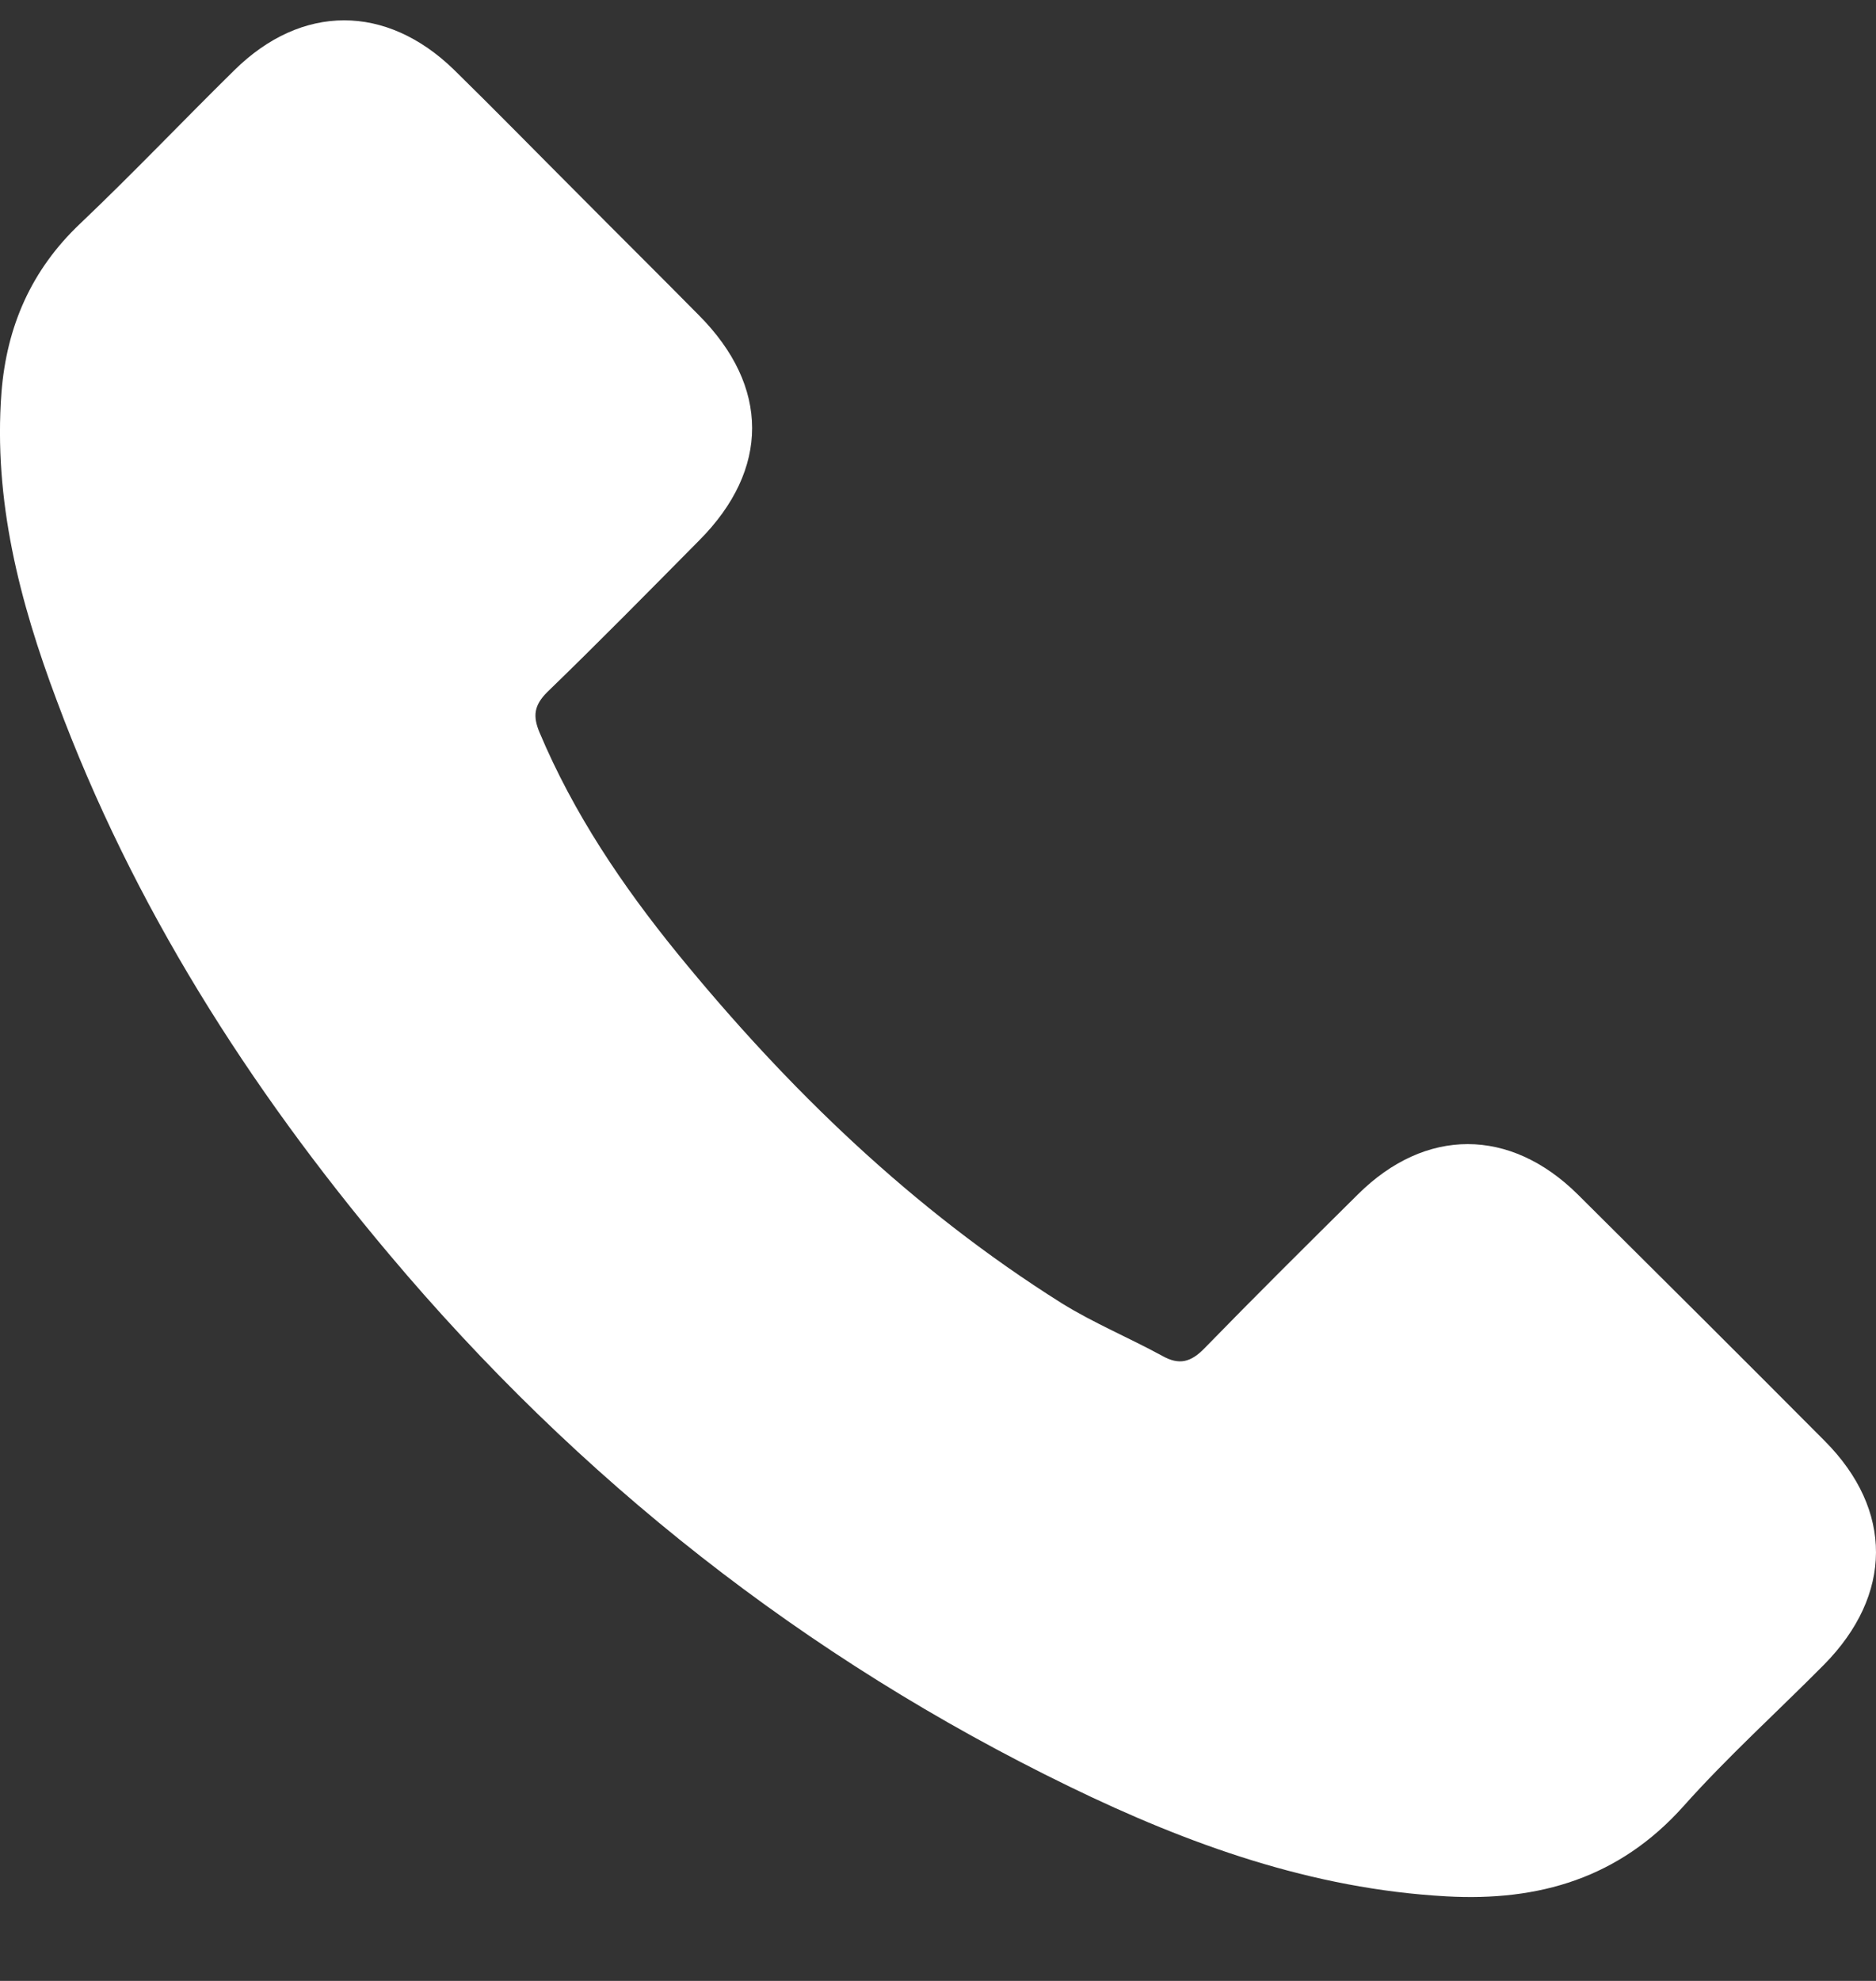 <?xml version="1.0" encoding="UTF-8"?> <svg xmlns="http://www.w3.org/2000/svg" width="18" height="19" viewBox="0 0 18 19" fill="none"><rect x="0" y="0" width="18" height="19" fill="#333333" stroke="none"/> <path d="M15.138 11.456C14.488 10.813 13.676 10.813 13.029 11.456C12.536 11.944 12.043 12.433 11.558 12.931C11.426 13.067 11.314 13.096 11.152 13.005C10.833 12.831 10.493 12.69 10.187 12.5C8.757 11.601 7.56 10.445 6.499 9.144C5.973 8.497 5.505 7.805 5.177 7.026C5.111 6.869 5.123 6.765 5.252 6.637C5.745 6.16 6.226 5.671 6.71 5.182C7.386 4.503 7.386 3.707 6.706 3.024C6.321 2.634 5.936 2.253 5.55 1.864C5.152 1.466 4.759 1.064 4.357 0.67C3.706 0.036 2.894 0.036 2.248 0.674C1.751 1.163 1.274 1.665 0.769 2.145C0.3 2.589 0.064 3.131 0.014 3.765C-0.064 4.797 0.188 5.771 0.545 6.72C1.274 8.684 2.385 10.428 3.731 12.027C5.55 14.19 7.721 15.902 10.261 17.136C11.405 17.692 12.59 18.118 13.879 18.189C14.765 18.238 15.536 18.015 16.154 17.323C16.576 16.85 17.053 16.419 17.5 15.968C18.163 15.297 18.167 14.484 17.509 13.822C16.721 13.03 15.93 12.243 15.138 11.456Z" fill="white"></path> </svg> 